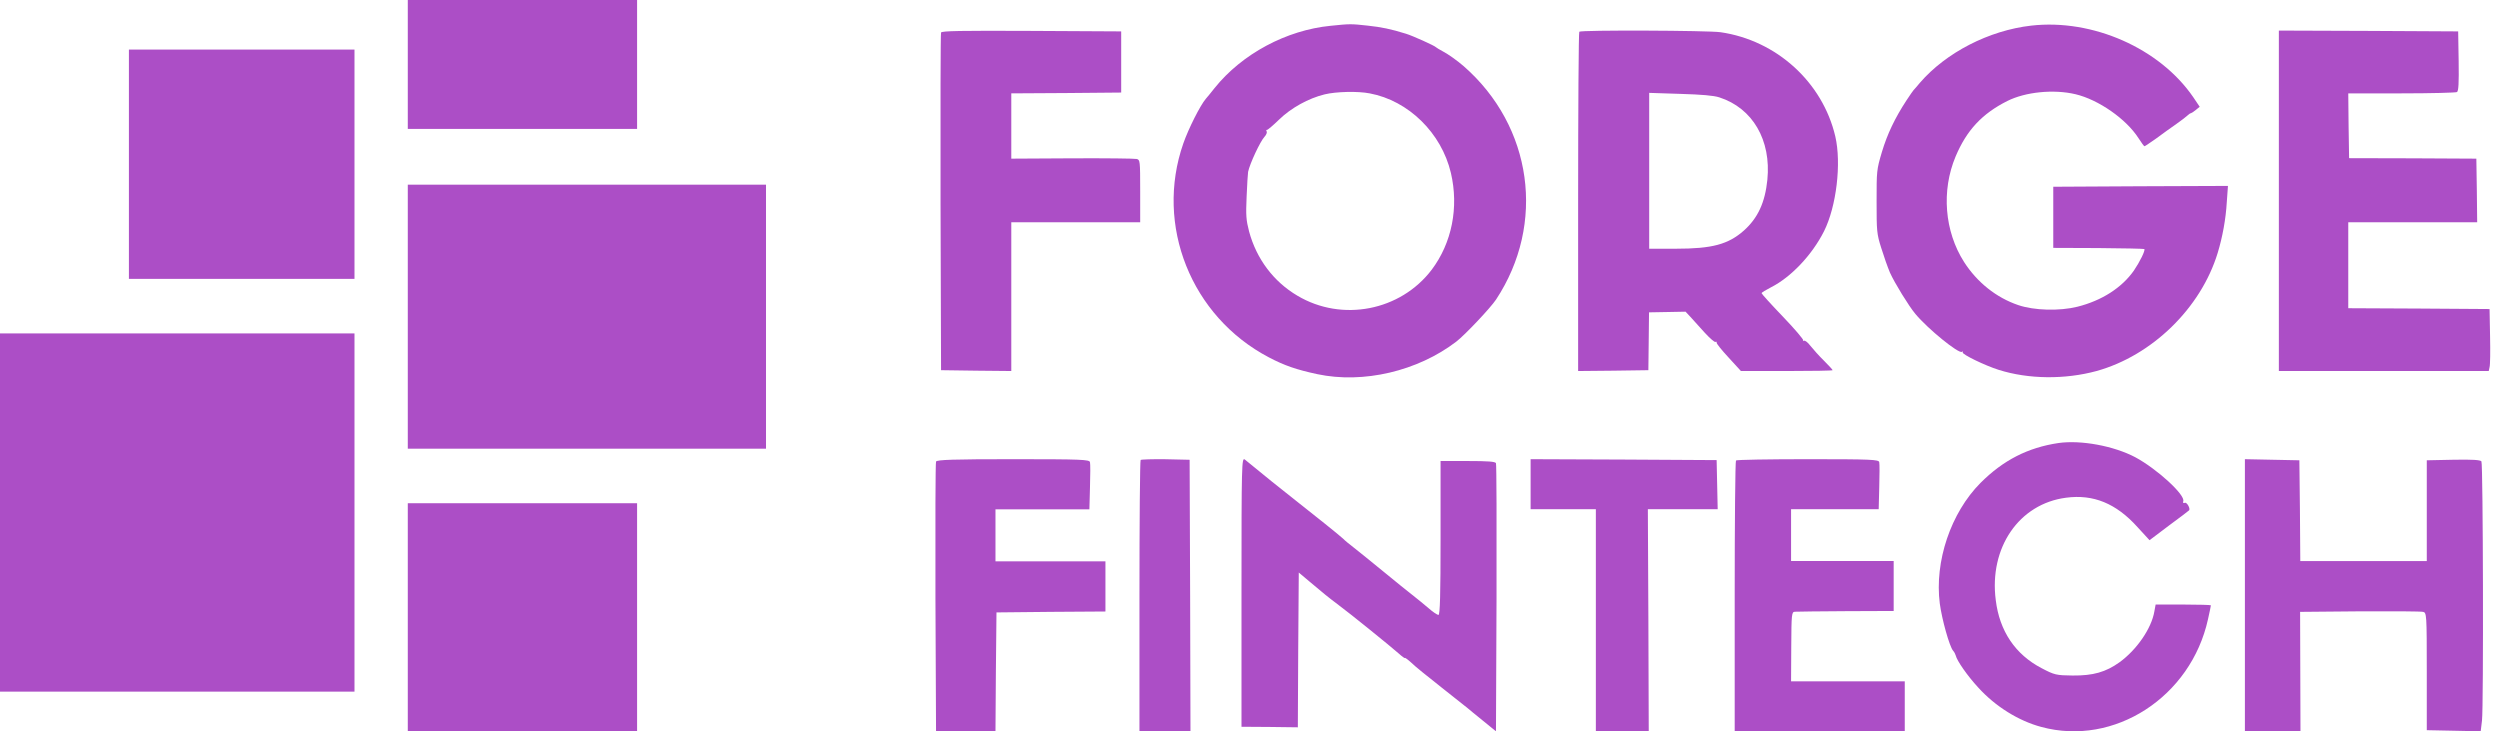 <svg width="147" height="43" viewBox="0 0 147 43" fill="none" xmlns="http://www.w3.org/2000/svg">
<path d="M78.247 1.516C75.643 1.769 73.029 3.168 71.416 5.18C71.231 5.413 70.998 5.704 70.901 5.811C70.57 6.2 69.88 7.57 69.579 8.435C67.898 13.245 70.036 18.609 74.603 21.009C75.526 21.495 76.236 21.738 77.46 22.001C80.162 22.574 83.359 21.826 85.632 20.086C86.147 19.688 87.625 18.123 87.965 17.618C90.909 13.158 90.112 7.424 86.06 3.887C85.691 3.566 85.117 3.158 84.826 3.013C84.641 2.915 84.466 2.808 84.437 2.779C84.369 2.692 83.057 2.099 82.669 1.983C81.765 1.701 81.221 1.594 80.414 1.506C79.433 1.399 79.384 1.399 78.247 1.516ZM80.54 5.491C82.824 5.918 84.758 7.823 85.312 10.165C85.788 12.196 85.37 14.285 84.185 15.859C82.348 18.279 78.908 18.949 76.284 17.385C74.885 16.559 73.884 15.227 73.447 13.614C73.272 12.934 73.252 12.672 73.301 11.564C73.33 10.874 73.369 10.213 73.388 10.106C73.486 9.63 74.098 8.318 74.35 8.046C74.457 7.93 74.516 7.794 74.477 7.726C74.448 7.667 74.448 7.628 74.496 7.638C74.535 7.648 74.856 7.376 75.206 7.036C75.915 6.346 76.935 5.782 77.888 5.549C78.568 5.384 79.841 5.354 80.54 5.491Z" fill="#AC4EC6"/>
<path d="M119.44 1.506C116.952 1.788 114.426 3.09 112.89 4.869C112.715 5.082 112.55 5.267 112.521 5.296C112.492 5.325 112.307 5.588 112.103 5.899C111.423 6.938 110.976 7.871 110.655 8.94C110.344 9.99 110.344 10.048 110.344 11.855C110.344 13.595 110.354 13.75 110.616 14.576C110.762 15.053 110.995 15.713 111.131 16.034C111.403 16.637 112.229 17.987 112.628 18.463C113.366 19.348 115.164 20.805 115.358 20.689C115.417 20.65 115.436 20.66 115.407 20.718C115.339 20.825 116.719 21.495 117.525 21.748C119.275 22.302 121.422 22.321 123.278 21.816C126.534 20.912 129.41 18.123 130.401 14.868C130.683 13.935 130.877 12.895 130.936 11.875L131.004 10.932L125.863 10.952L120.732 10.981V12.779V14.576L123.385 14.586C124.843 14.596 126.057 14.625 126.087 14.644C126.155 14.722 125.824 15.393 125.474 15.908C124.765 16.918 123.589 17.676 122.151 18.036C121.102 18.298 119.605 18.259 118.672 17.939C117.38 17.501 116.252 16.598 115.485 15.402C114.338 13.605 114.144 11.214 114.989 9.203C115.64 7.658 116.544 6.686 118.031 5.938C119.1 5.403 120.752 5.238 122.034 5.539C123.395 5.86 125.018 6.997 125.737 8.114C125.912 8.386 126.067 8.6 126.096 8.6C126.125 8.6 126.436 8.386 126.796 8.134C127.146 7.871 127.68 7.492 127.972 7.288C128.263 7.084 128.565 6.851 128.633 6.783C128.701 6.715 128.788 6.657 128.827 6.657C128.866 6.647 128.992 6.569 129.118 6.462L129.342 6.278L128.963 5.714C126.99 2.838 123.045 1.098 119.44 1.506Z" fill="#AC4EC6"/>
<path d="M55.334 1.914C55.304 1.982 55.295 6.482 55.304 11.904L55.334 21.767L57.403 21.796L59.464 21.816V17.443V13.07H63.253H67.043V11.233C67.043 9.445 67.034 9.397 66.839 9.348C66.722 9.319 65.022 9.3 63.049 9.309L59.464 9.329V7.414V5.49L62.7 5.471L65.926 5.442V3.644V1.846L60.649 1.817C56.48 1.798 55.363 1.817 55.334 1.914Z" fill="#AC4EC6"/>
<path d="M92.862 1.866C92.824 1.895 92.794 6.404 92.794 11.875V21.816L94.864 21.796L96.924 21.767L96.944 20.067L96.963 18.366L98.042 18.347L99.111 18.327L99.402 18.638C99.558 18.813 99.927 19.221 100.228 19.552C100.539 19.892 100.821 20.135 100.87 20.105C100.918 20.076 100.947 20.096 100.938 20.144C100.918 20.193 101.239 20.591 101.637 21.019L102.366 21.816H105.068C106.545 21.816 107.759 21.796 107.759 21.767C107.759 21.738 107.526 21.485 107.244 21.204C106.963 20.931 106.613 20.533 106.457 20.339C106.302 20.135 106.137 19.999 106.069 20.038C106.01 20.067 105.991 20.067 106.03 20.018C106.069 19.979 105.534 19.348 104.844 18.628C104.144 17.9 103.581 17.278 103.581 17.239C103.581 17.2 103.824 17.054 104.125 16.899C105.32 16.296 106.554 14.984 107.254 13.595C107.983 12.137 108.284 9.601 107.915 8.017C107.167 4.83 104.455 2.371 101.171 1.895C100.442 1.788 92.96 1.759 92.862 1.866ZM101.093 5.724C103.056 6.355 104.154 8.24 103.921 10.573C103.785 11.914 103.357 12.827 102.541 13.556C101.618 14.372 100.675 14.625 98.537 14.625H96.973V10.048V5.461L98.8 5.52C100.063 5.558 100.763 5.617 101.093 5.724Z" fill="#AC4EC6"/>
<path d="M133.997 11.807V21.816H140.167H146.338L146.386 21.592C146.425 21.466 146.435 20.65 146.416 19.765L146.386 18.172L142.237 18.143L138.078 18.123V15.597V13.07H141.868H145.658L145.638 11.194L145.609 9.329L141.868 9.309L138.127 9.3L138.097 7.395L138.078 5.49H141.207C142.937 5.49 144.404 5.451 144.472 5.413C144.56 5.345 144.589 4.917 144.569 3.586L144.54 1.846L139.273 1.817L133.997 1.798V11.807Z" fill="#AC4EC6"/>
<path d="M121.033 26.051C119.24 26.319 117.794 27.055 116.455 28.394C114.703 30.157 113.743 33.014 114.06 35.492C114.186 36.429 114.629 38.014 114.84 38.259C114.914 38.337 114.978 38.471 114.999 38.549C115.062 38.839 115.684 39.743 116.328 40.435C117.33 41.54 118.691 42.388 120.031 42.745C124.314 43.906 128.829 40.982 129.831 36.407C129.926 35.983 130 35.626 130 35.592C130 35.57 129.272 35.547 128.375 35.547H126.751L126.677 35.949C126.508 36.953 125.643 38.203 124.63 38.94C123.818 39.52 123.08 39.732 121.866 39.721C120.917 39.71 120.801 39.688 120.041 39.286C118.501 38.482 117.573 37.11 117.351 35.291C116.95 32.2 118.723 29.622 121.487 29.265C123.09 29.053 124.43 29.599 125.685 30.994L126.392 31.764L127.531 30.905C128.164 30.436 128.702 30.035 128.713 30.012C128.818 29.923 128.586 29.51 128.47 29.566C128.375 29.599 128.344 29.566 128.375 29.477C128.513 29.108 126.825 27.568 125.559 26.888C124.293 26.218 122.352 25.861 121.033 26.051Z" fill="#AC4EC6"/>
<path d="M73 34.804V42.734L74.656 42.745L76.313 42.766L76.335 38.21L76.368 33.665L76.975 34.176C77.859 34.921 78.08 35.102 78.632 35.517C79.327 36.028 81.812 38.04 82.254 38.434C82.441 38.604 82.607 38.721 82.607 38.689C82.607 38.657 82.773 38.774 82.972 38.955C83.159 39.147 83.965 39.796 84.749 40.413C85.533 41.031 86.229 41.584 86.295 41.638C86.362 41.701 86.77 42.031 87.19 42.372L87.963 43L87.996 35.187C88.007 30.887 87.996 27.31 87.963 27.236C87.93 27.14 87.488 27.108 86.306 27.108H84.705V31.632C84.705 34.942 84.672 36.156 84.584 36.156C84.506 36.156 84.241 35.975 83.987 35.751C83.733 35.538 83.314 35.187 83.049 34.985C82.784 34.782 82.011 34.154 81.337 33.601C80.653 33.047 79.891 32.419 79.626 32.217C79.361 32.015 79.062 31.77 78.974 31.674C78.786 31.493 77.229 30.248 76.158 29.407C75.606 28.981 74.049 27.725 73.199 27.023C73.011 26.874 73 27.246 73 34.804Z" fill="#AC4EC6"/>
<path d="M55.039 27.142C55.004 27.218 54.993 30.812 55.004 35.136L55.039 43H56.787H58.534L58.558 39.505L58.593 36.01L61.796 35.977L65 35.956V34.481V33.007H61.773H58.534V31.478V29.949H61.295H64.056L64.091 28.649C64.115 27.939 64.115 27.273 64.091 27.175C64.056 27.022 63.614 27 59.571 27C56.065 27 55.074 27.033 55.039 27.142Z" fill="#AC4EC6"/>
<path d="M67.07 27.046C67.03 27.09 67 30.697 67 35.067V43H68.5H70L69.98 35.012L69.95 27.035L68.54 27.003C67.77 26.992 67.11 27.014 67.07 27.046Z" fill="#AC4EC6"/>
<path d="M90 28.469V29.939H91.918H93.836V36.469V43H95.391H96.946L96.925 36.469L96.894 29.939H98.947H101L100.969 28.491L100.938 27.054L95.474 27.022L90 27V28.469Z" fill="#AC4EC6"/>
<path d="M102.076 27.076C102.033 27.109 102 30.712 102 35.076V43H107H112V41.531V40.061H108.663H105.315L105.326 38.015C105.337 36.088 105.348 35.98 105.543 35.969C105.652 35.958 107.011 35.947 108.554 35.936L111.348 35.925V34.456V32.986H108.337H105.315V31.463V29.939H107.891H110.467L110.5 28.643C110.522 27.936 110.522 27.272 110.5 27.174C110.467 27.022 110.054 27 106.304 27C104.022 27 102.109 27.033 102.076 27.076Z" fill="#AC4EC6"/>
<path d="M132 35V42.989H133.629H135.268L135.257 39.478L135.246 35.978L138.753 35.946C140.686 35.935 142.358 35.946 142.477 35.978C142.684 36.022 142.695 36.109 142.695 39.478V42.935L144.28 42.967L145.865 43L145.941 42.37C146.039 41.522 146.006 27.294 145.908 27.13C145.854 27.044 145.387 27.011 144.258 27.033L142.695 27.065V30.033V32.989H138.981H135.257L135.236 30.022L135.203 27.065L133.607 27.033L132 27V35Z" fill="#AC4EC6"/>
<rect x="7.58" y="2.915" width="13.264" height="13.483" fill="#AC4EC6"/>
<rect x="23.978" y="29.59" width="13.483" height="13.41" fill="#AC4EC6"/>
<rect x="23.978" width="13.483" height="7.58" fill="#AC4EC6"/>
<rect x="23.978" y="10.859" width="21.063" height="15.524" fill="#AC4EC6"/>
<rect y="19.605" width="20.844" height="21.063" fill="#AC4EC6"/>
</svg>
